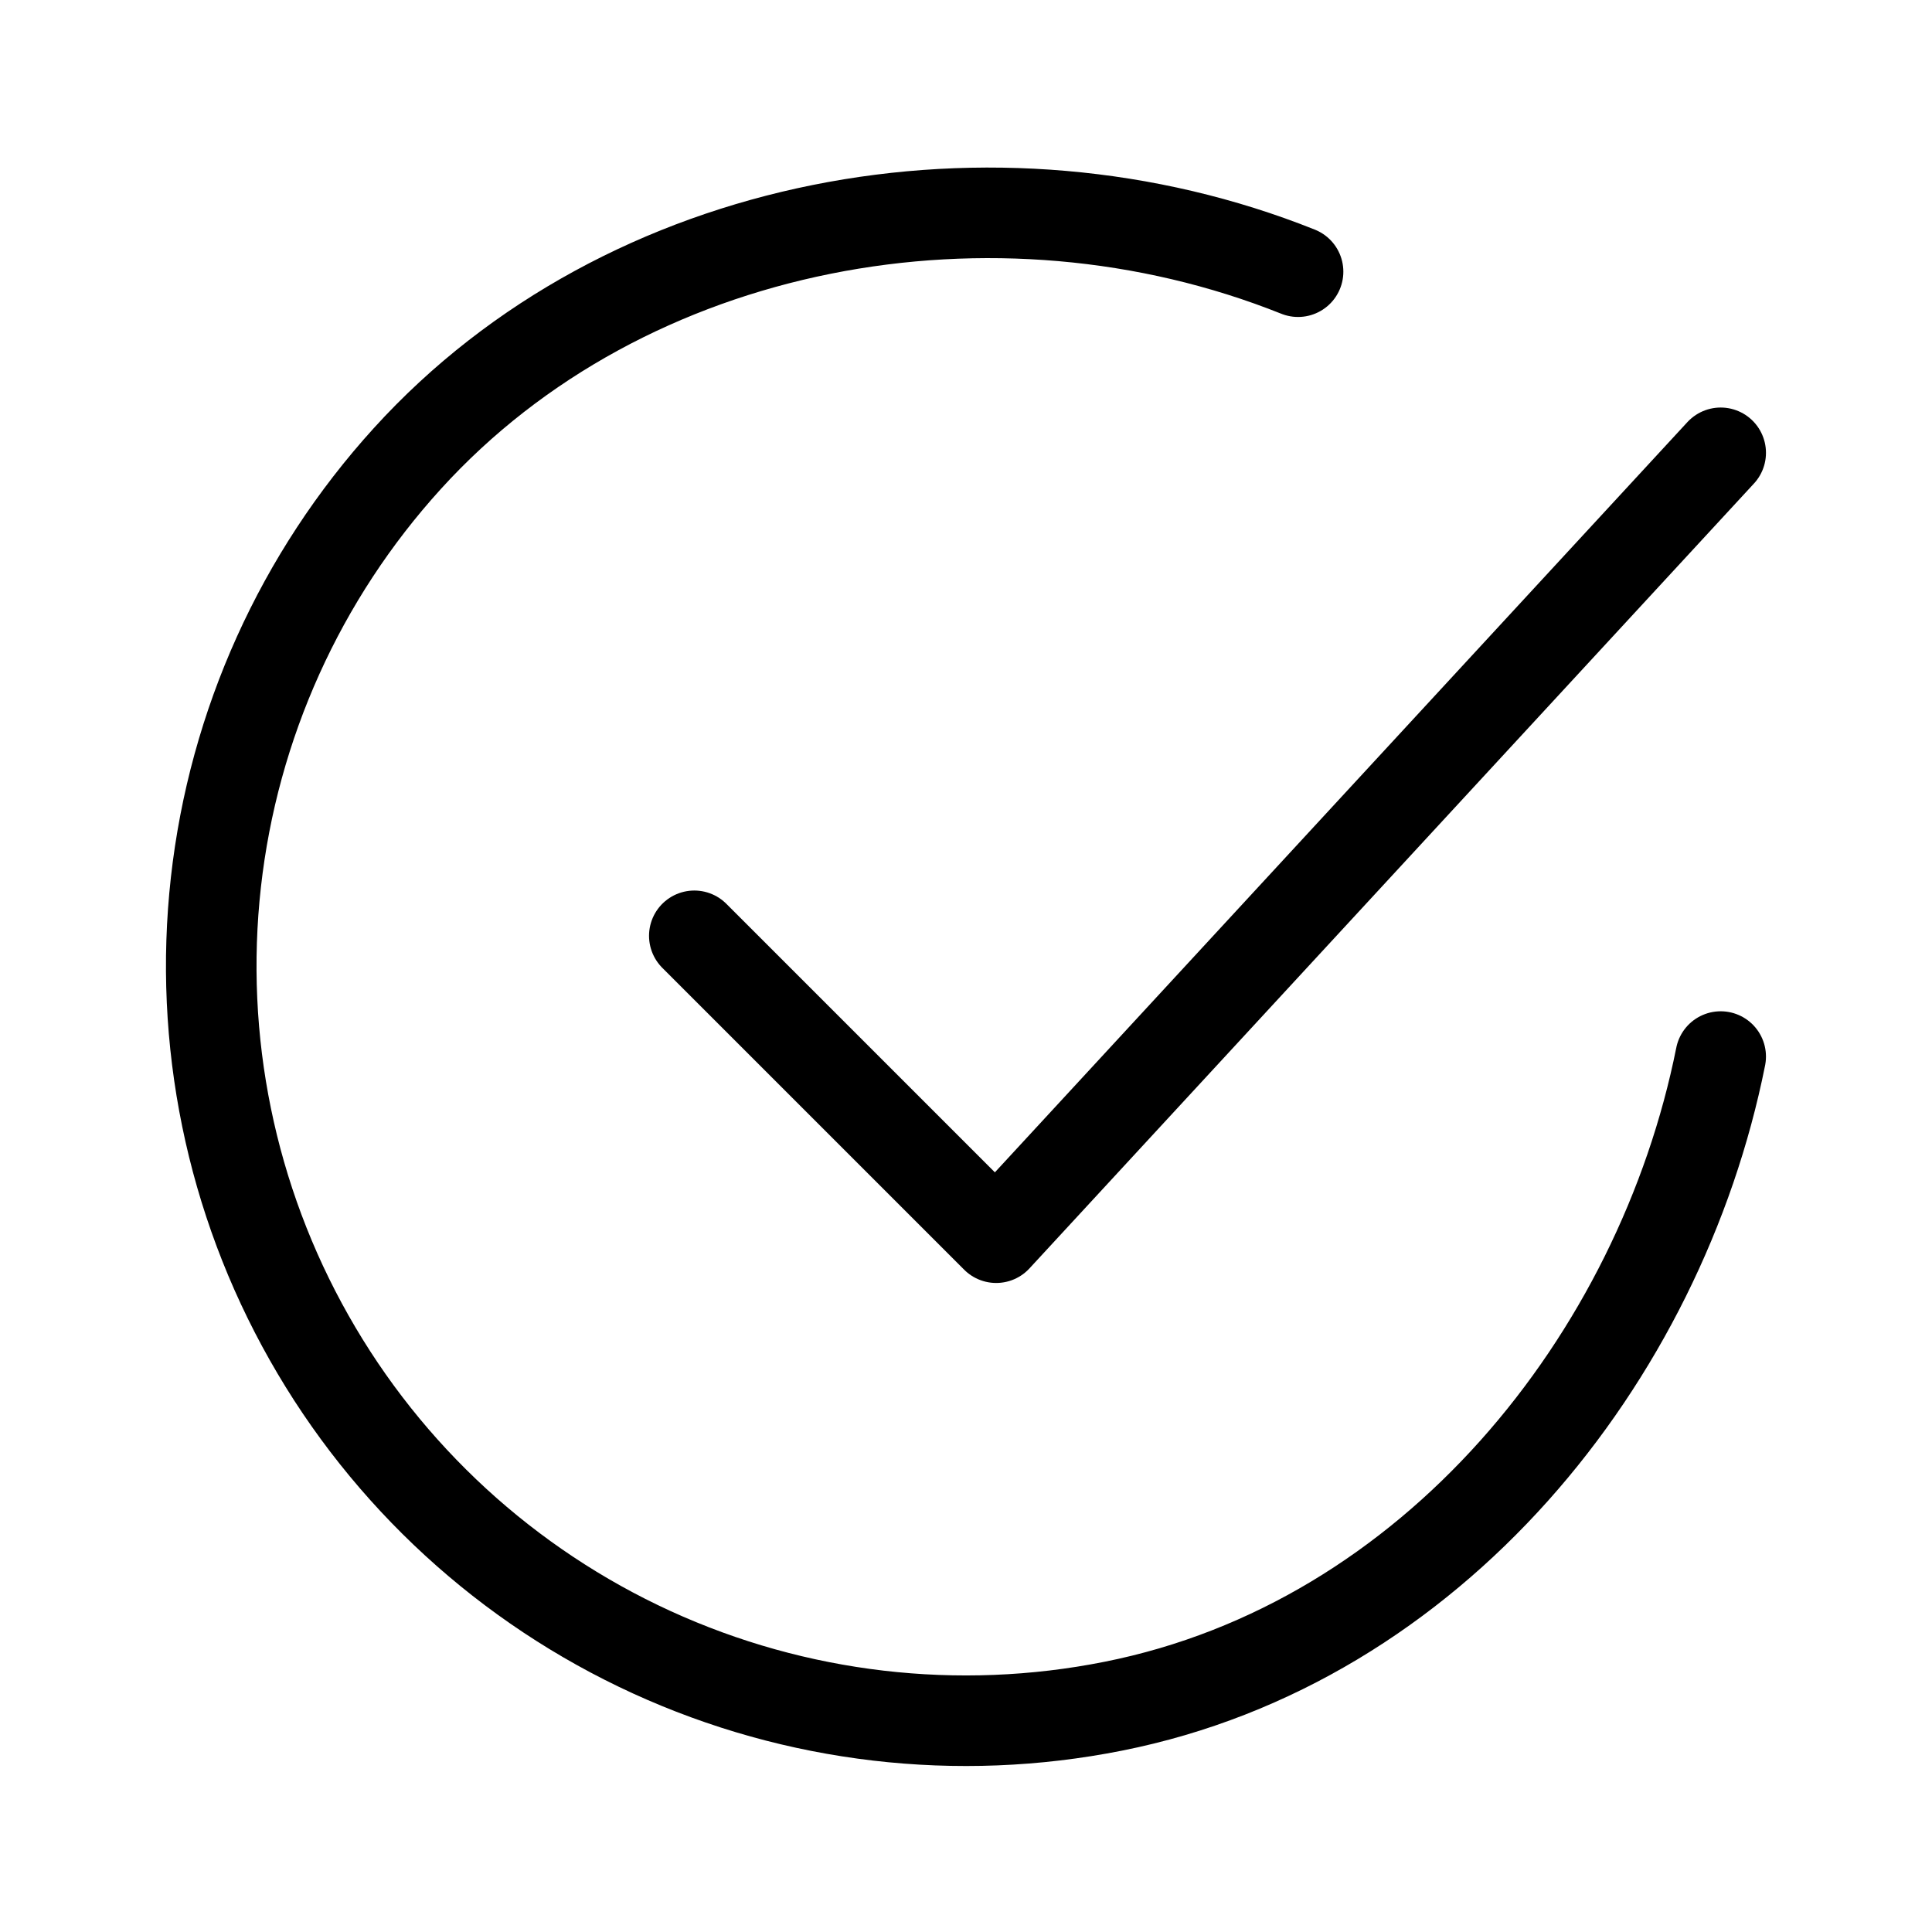 <svg xmlns="http://www.w3.org/2000/svg" fill="none" viewBox="0 0 32 32" height="32" width="32">
<path stroke-linejoin="round" stroke-linecap="round" stroke-width="1.5" stroke="black" d="M28.5 17.5C27.5 22.5 23.73 27.208 18.44 28.26C15.86 28.774 13.184 28.46 10.792 27.365C8.4 26.269 6.415 24.447 5.12 22.157C3.824 19.868 3.284 17.228 3.576 14.613C3.868 11.999 4.977 9.543 6.746 7.596C10.374 3.6 16.5 2.5 21.5 4.5"></path>
<path stroke-linejoin="round" stroke-linecap="round" stroke-width="1.5" stroke="black" d="M11.5 15.5L16.5 20.5L28.5 7.5"></path>
</svg>
